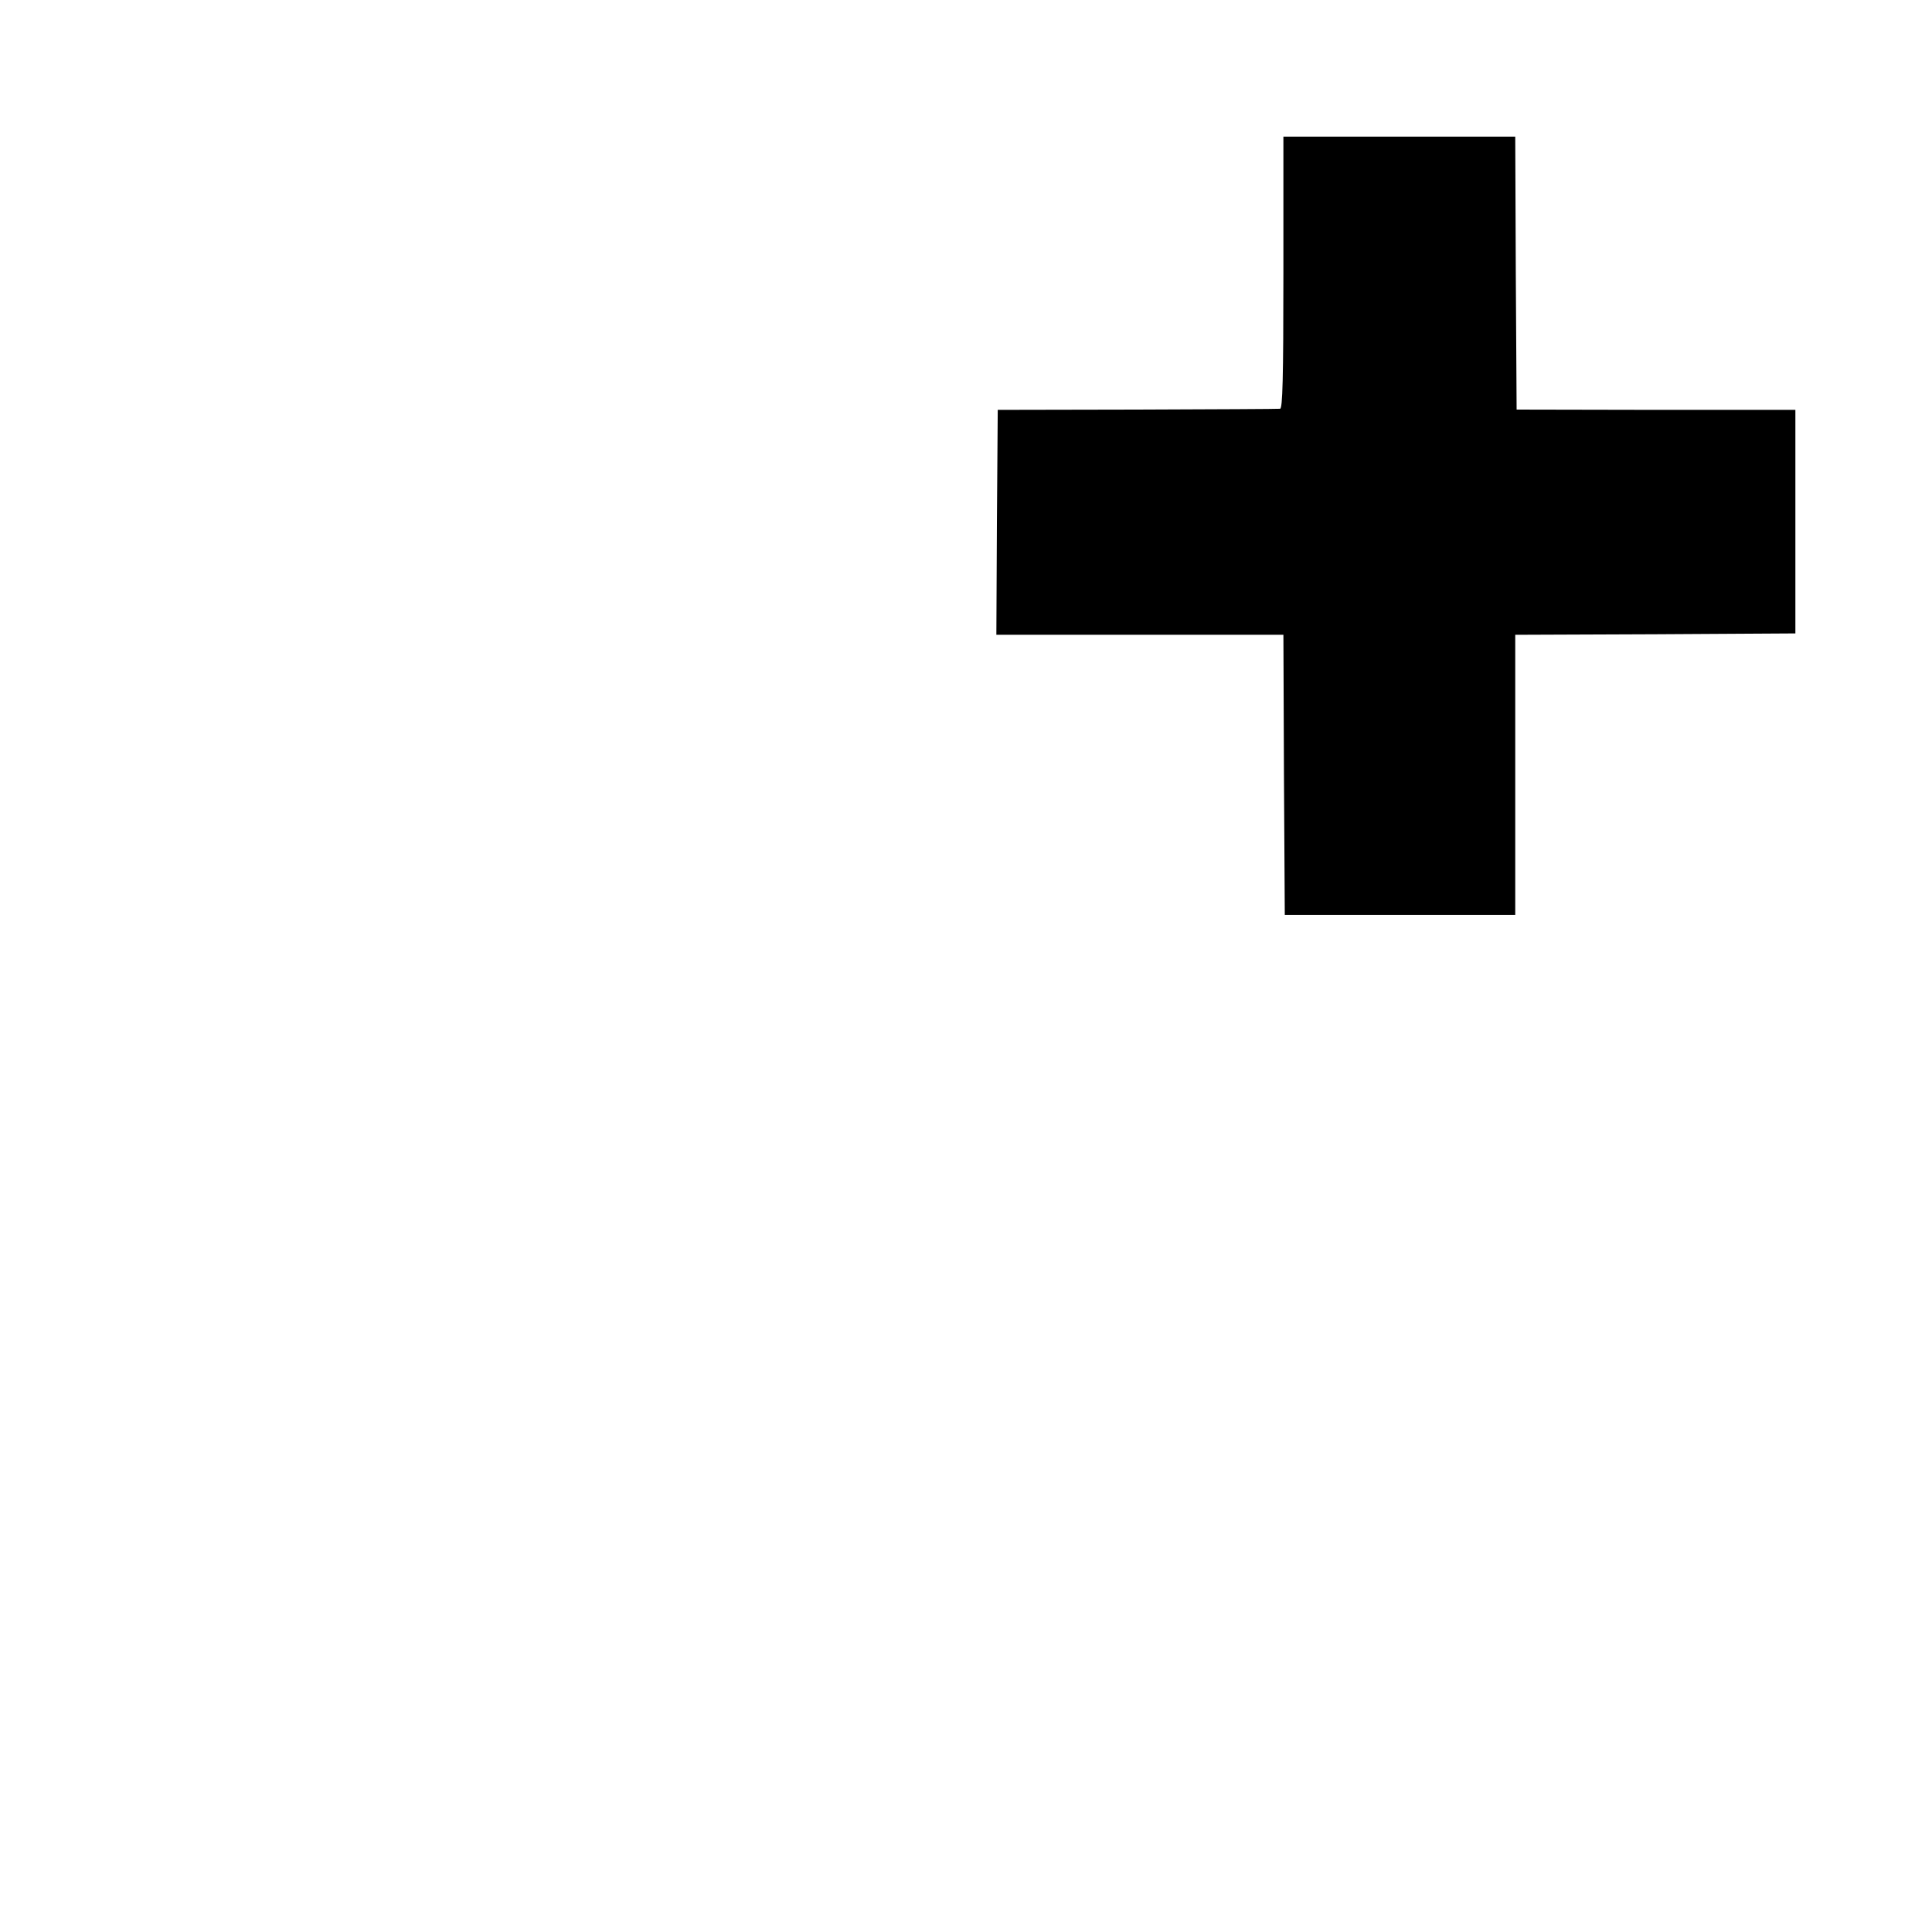 <svg version="1" xmlns="http://www.w3.org/2000/svg" width="933.333" height="933.333" viewBox="0 0 700 700"><path d="M465 98.7c0 38.7-.3 49.3-1.2 49.4-.7.1-24 .2-51.8.3l-50.5.1-.3 40.7-.2 40.8h104l.2 50.7.3 50.8H549V230l50.8-.2 50.7-.3v-81H600l-50.5-.1-.3-49.5-.2-49.4h-84v49.2z"/></svg>